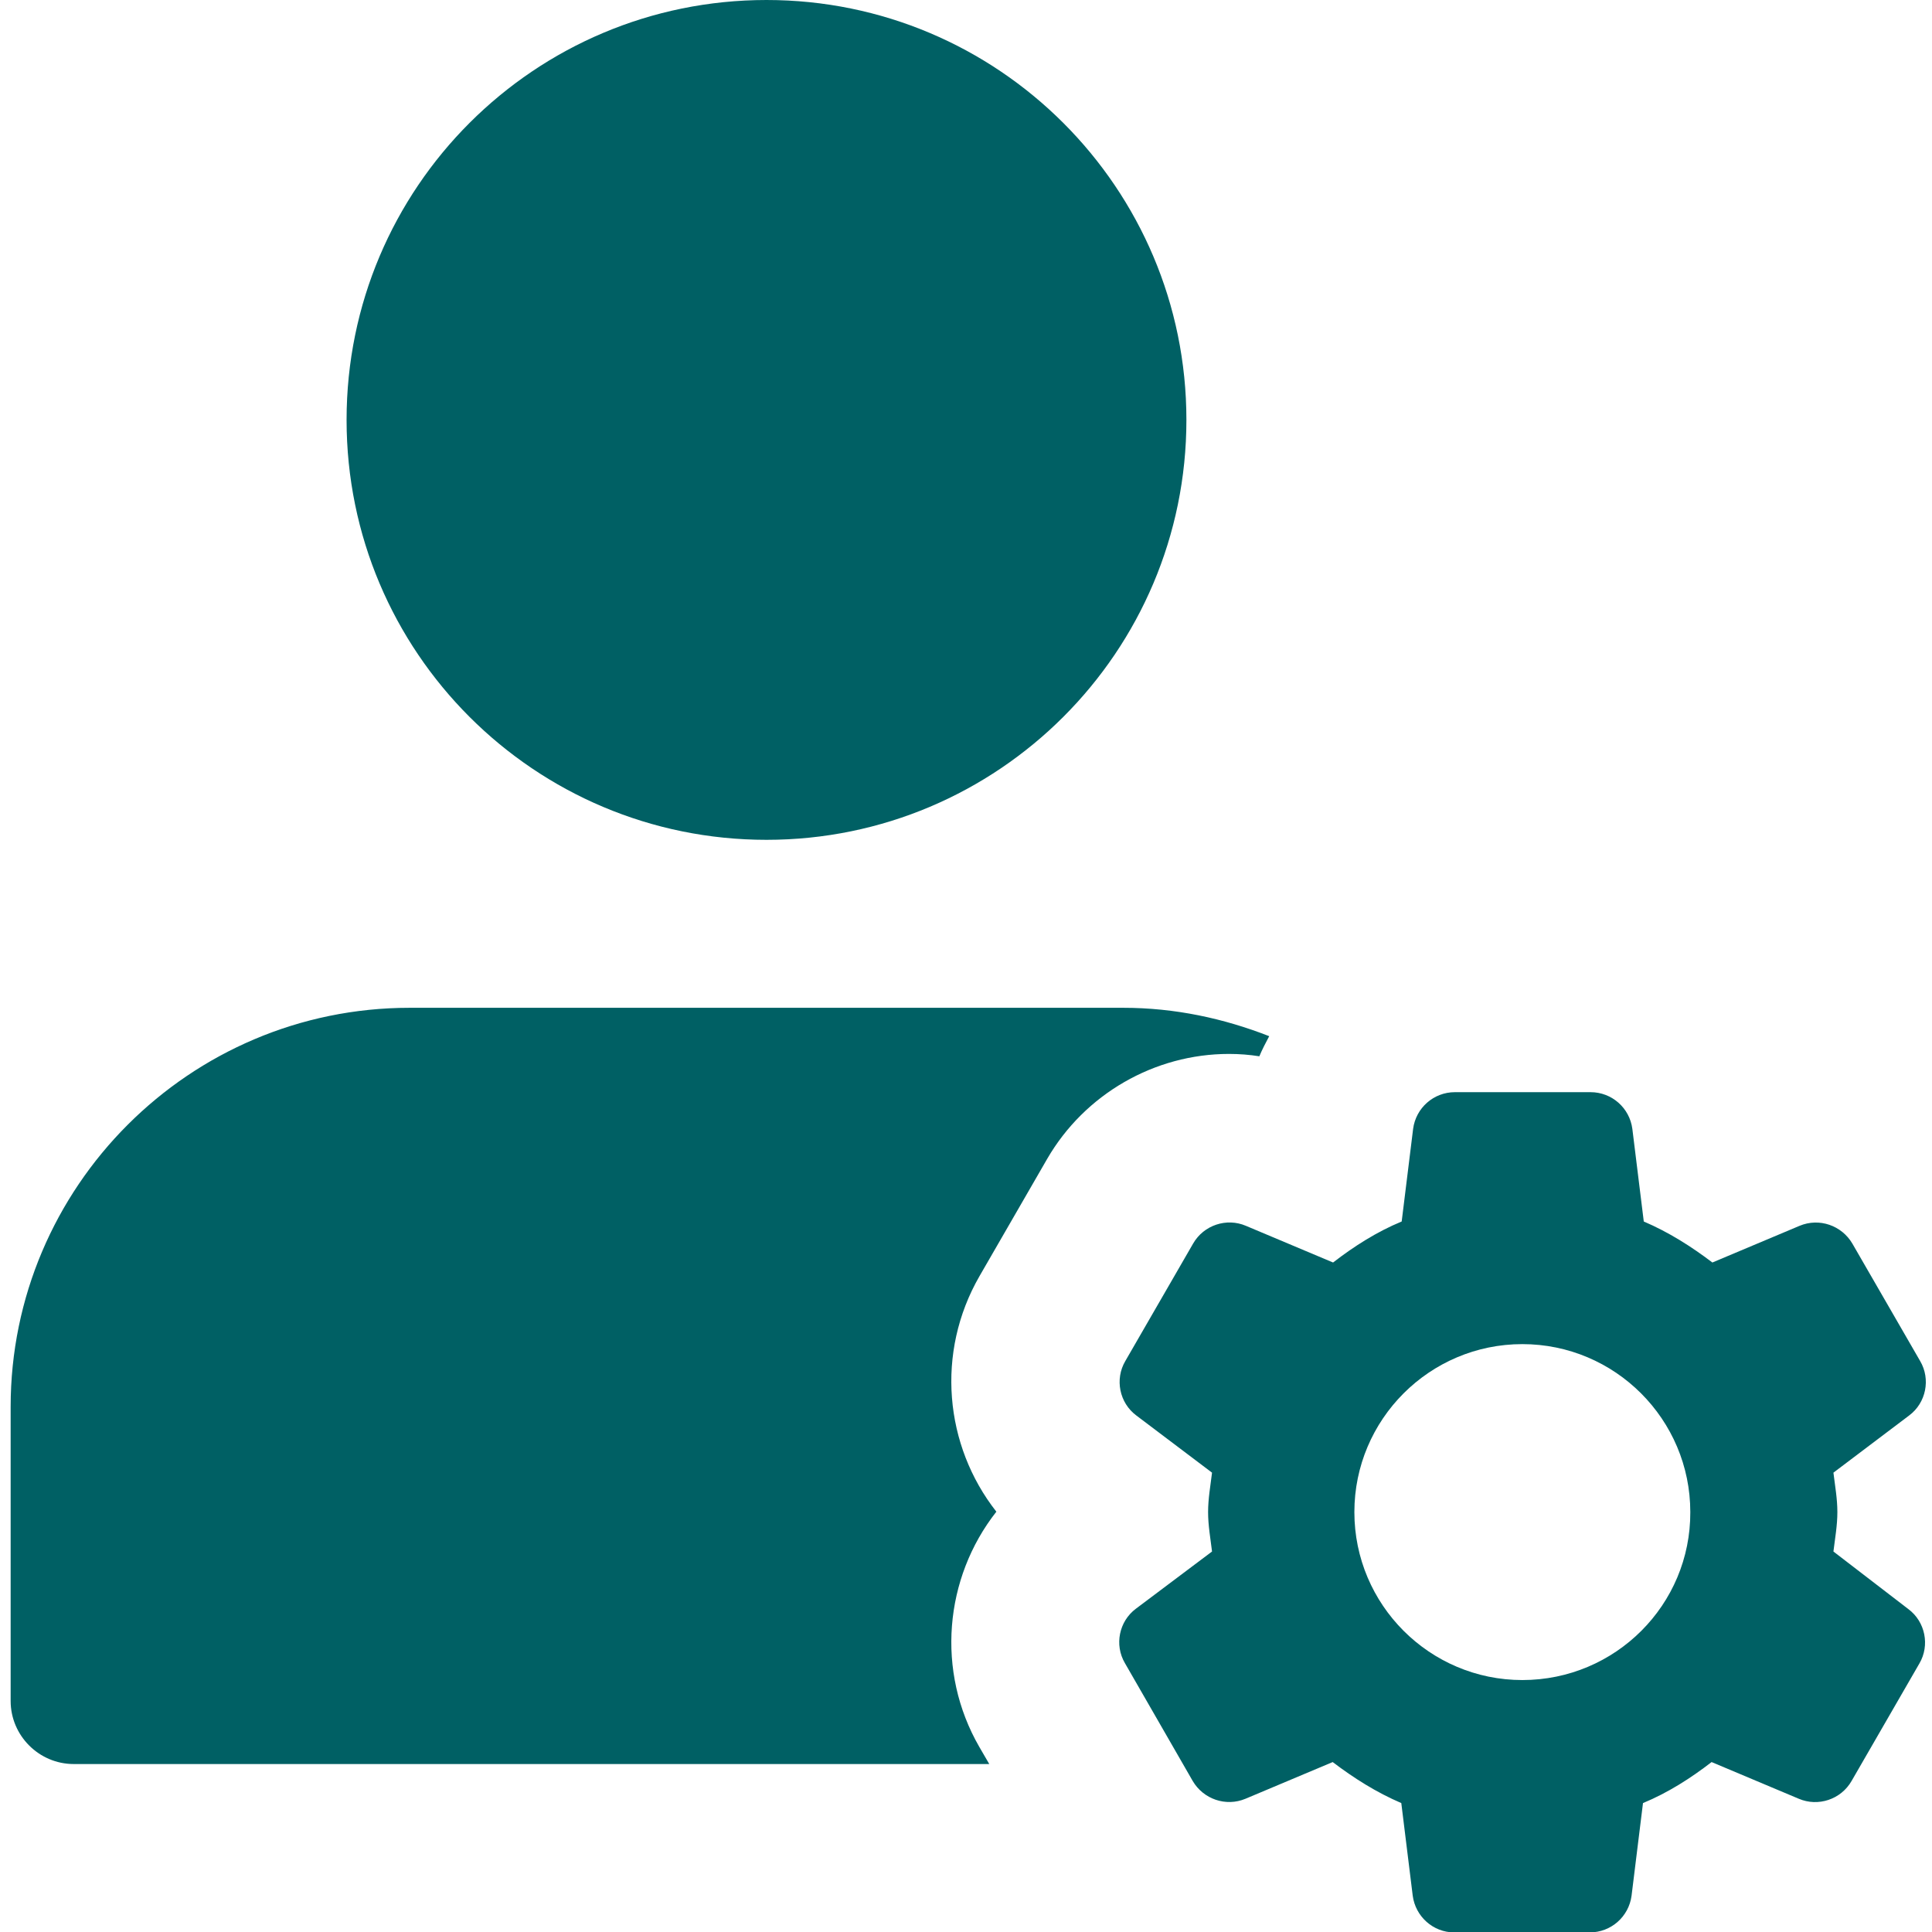 <?xml version="1.0" encoding="utf-8"?>
<!-- Generator: Adobe Illustrator 23.0.5, SVG Export Plug-In . SVG Version: 6.00 Build 0)  -->
<svg version="1.1" id="katman_1" xmlns="http://www.w3.org/2000/svg" xmlns:xlink="http://www.w3.org/1999/xlink" x="0px" y="0px"
	 viewBox="0 0 490 490" style="enable-background:new 0 0 490 490;" xml:space="preserve">
<style type="text/css">
	.st0{fill:#006064;}
</style>
<path class="st0" d="M300.9,106.5c0,58.8-47.7,106.5-106.5,106.5S87.9,165.4,87.9,106.5S135.6,0,194.4,0S300.9,47.7,300.9,106.5z"/>
<path class="st0" d="M248.4,443.1c-11.1-19.2-8.9-42.9,4.3-59.7c-13.2-16.8-15.4-40.4-4.3-59.7l17.2-29.8
	c9.5-16.4,27.2-26.6,46.1-26.6c2.6,0,5.2,0.2,7.7,0.6c0.7-1.7,1.6-3.4,2.5-5.1c-11.5-4.5-23.9-7.2-37-7.2H103.9
	c-55.8,0-101.2,45.4-101.2,101.2v74.6c0,8.8,7.2,16,16,16h232.2L248.4,443.1z"/>
<path class="st0" d="M465,393.5c0.4-3.3,1-6.6,1-10c0-3.4-0.6-6.7-1-10l19.2-14.5c4.3-3.2,5.5-9.2,2.8-13.8l-17.2-29.8
	c-2.7-4.6-8.4-6.6-13.4-4.5l-22.1,9.3c-5.4-4.1-11.1-7.7-17.4-10.4l-2.9-23.5c-0.7-5.3-5.2-9.3-10.6-9.3h-34.4
	c-5.4,0-9.9,4-10.6,9.3l-2.9,23.5c-6.3,2.6-12.1,6.3-17.4,10.4l-22.1-9.3c-4.9-2.1-10.7-0.2-13.4,4.5l-17.2,29.8
	c-2.7,4.6-1.5,10.6,2.8,13.8l19.2,14.5c-0.4,3.3-1,6.6-1,10c0,3.4,0.6,6.7,1,10L288.1,408c-4.3,3.2-5.5,9.2-2.8,13.8l17.2,29.9
	c2.7,4.6,8.4,6.6,13.4,4.5l22.1-9.3c5.4,4.1,11.1,7.7,17.4,10.4l2.9,23.5c0.7,5.3,5.2,9.3,10.5,9.3h34.4c5.4,0,9.9-4,10.6-9.3
	l2.9-23.5c6.3-2.6,12.1-6.3,17.4-10.4l22.1,9.3c4.9,2.1,10.7,0.2,13.4-4.5l17.2-29.8c2.7-4.6,1.5-10.6-2.8-13.8L465,393.5z
	 M386.1,426.1c-23.5,0-42.6-19.1-42.6-42.6c0-23.5,19.1-42.6,42.6-42.6c23.5,0,42.6,19.1,42.6,42.6
	C428.8,407,409.7,426.1,386.1,426.1z"/>
</svg>
